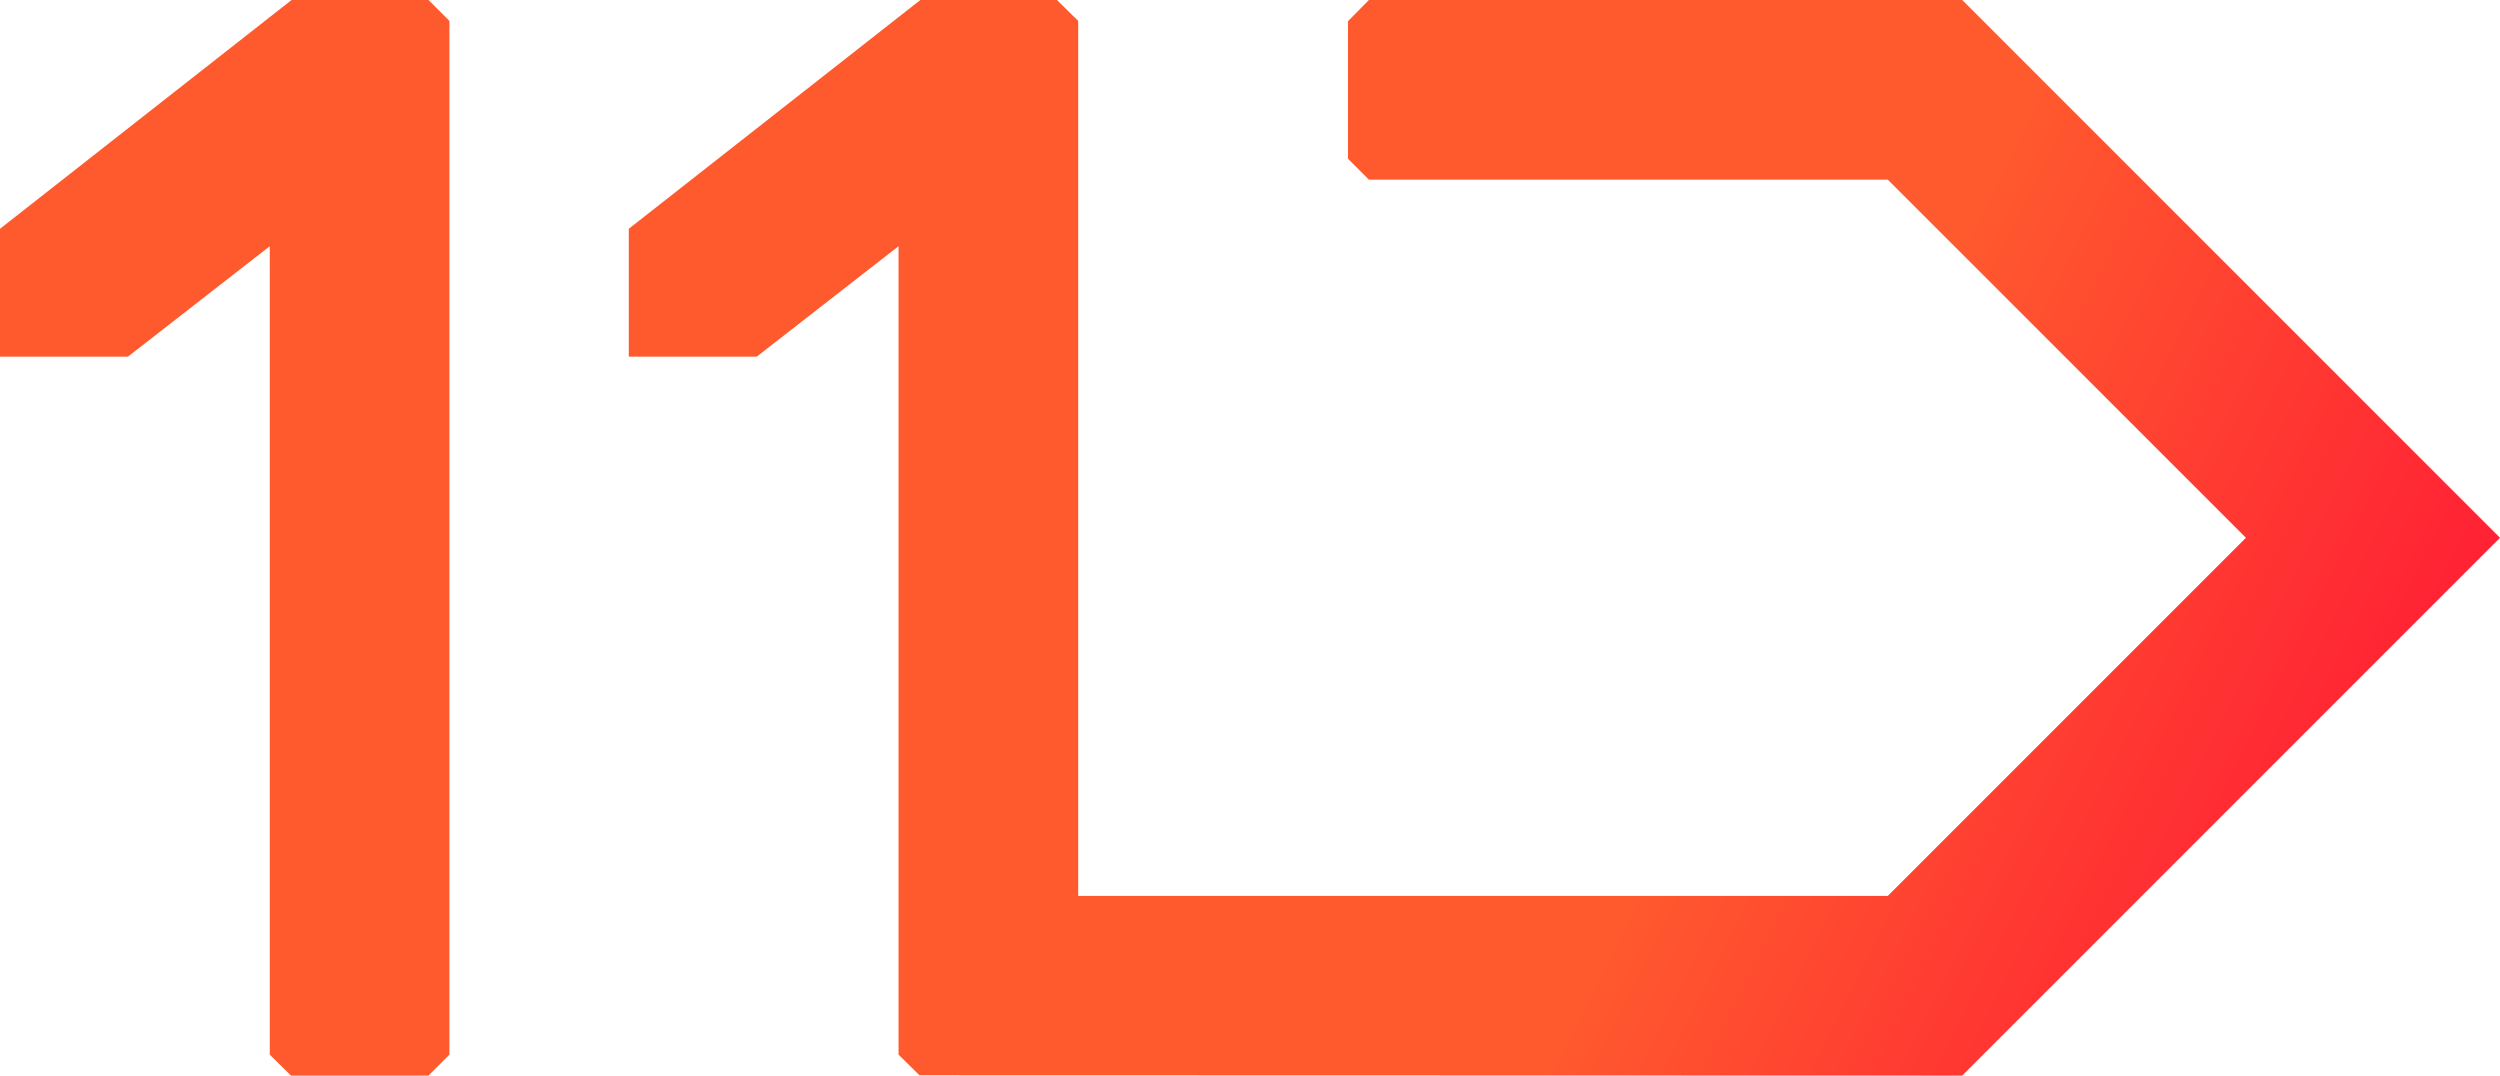 <?xml version="1.0" encoding="UTF-8"?>
<svg id="Layer_1" data-name="Layer 1" xmlns="http://www.w3.org/2000/svg" xmlns:xlink="http://www.w3.org/1999/xlink" width="86px" height="37px" viewBox="0 0 86 37">
  <defs>
    <style>
      .cls-1 {
        fill: url(#linear-gradient);
        fill-rule: evenodd;
        stroke-width: 0px;
      }
    </style>
    <linearGradient id="linear-gradient" x1="-3088.62" y1="1074.28" x2="-3088.49" y2="1074.28" gradientTransform="translate(2042112.07 -134763.1) rotate(4.52) scale(623.3 274.86) skewX(-8.49)" gradientUnits="userSpaceOnUse">
      <stop offset="0" stop-color="#ff5a2e"/>
      <stop offset=".52" stop-color="#ff0038"/>
      <stop offset="1" stop-color="#ff00ef"/>
    </linearGradient>
  </defs>
  <path class="cls-1" d="m67.5,0h-20.41l-.72.73v4.73l.72.72h17.85l12.32,12.32-12.32,12.32h-27.85V.72l-.73-.72h-4.7l-10.03,7.87v4.4h4.4l4.88-3.8v27.81l.72.71h.01s35.86.01,35.86.01l18.5-18.5L67.5,0h0,0ZM10.03,0L0,7.87v4.4h4.4l4.88-3.8v27.81l.73.72h4.73l.72-.72V.72l-.72-.72h-4.7Z"/>
</svg>